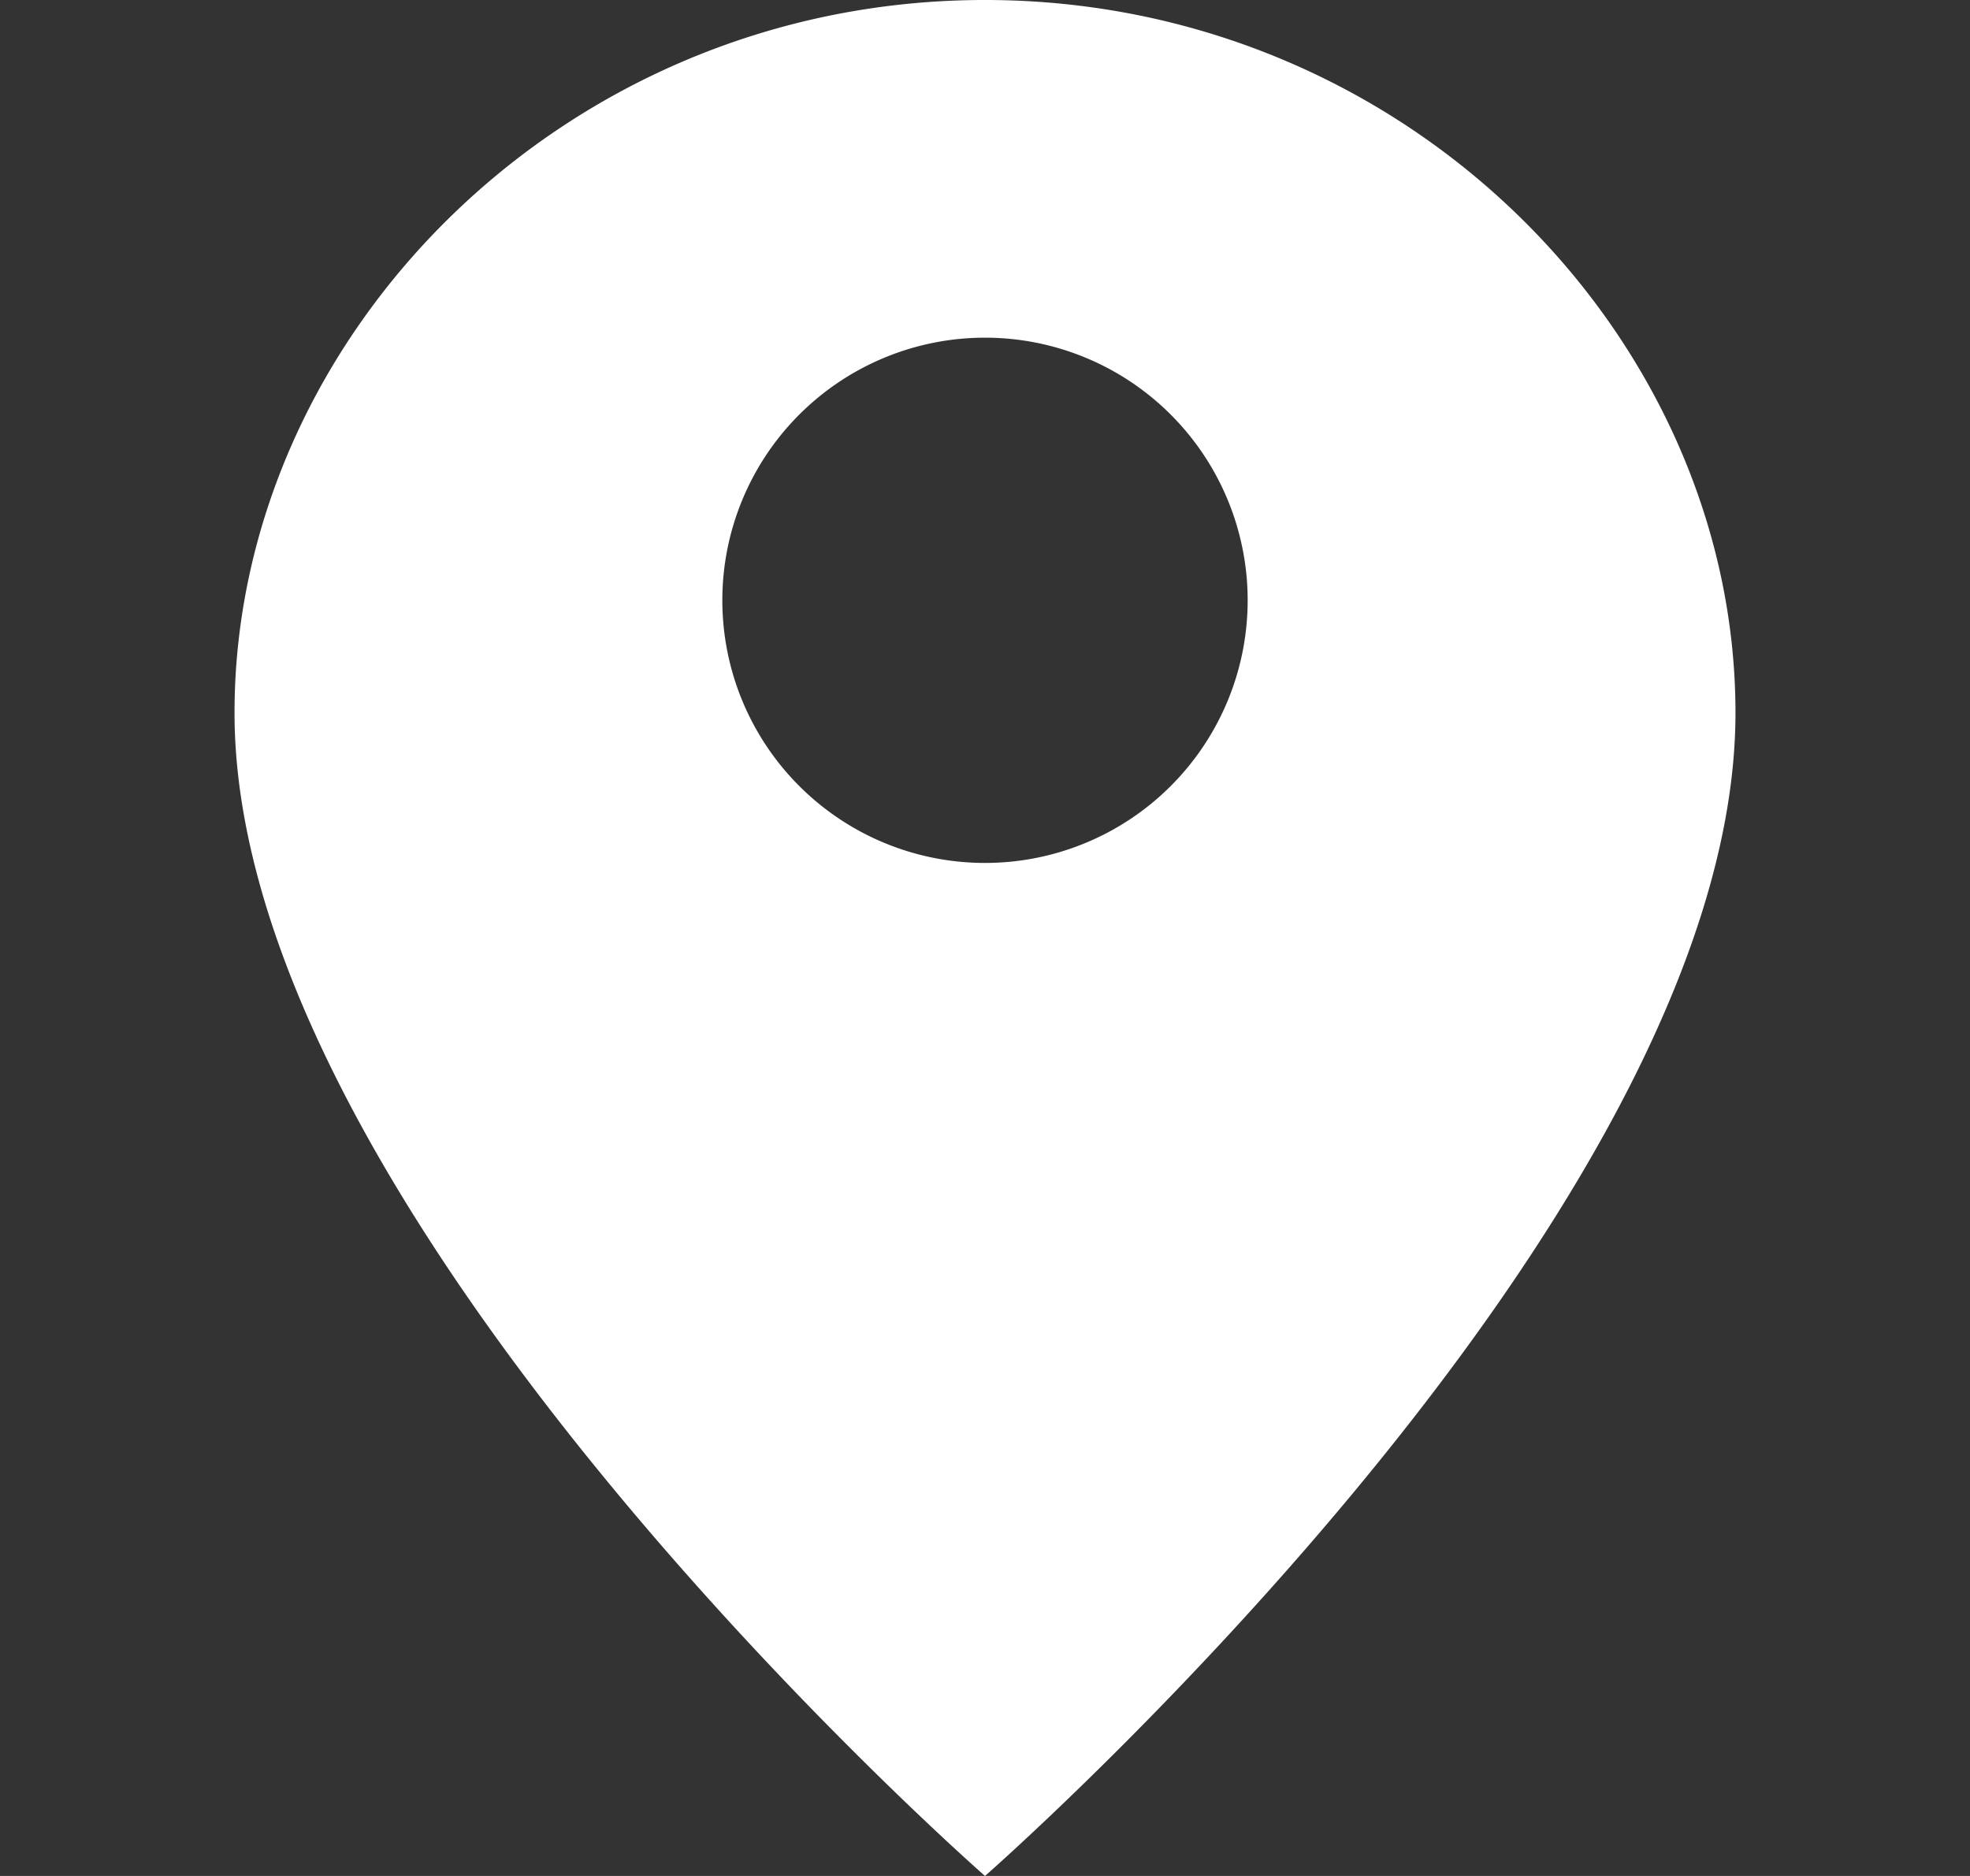 <svg width="21" height="20" viewBox="0 0 21 20" xmlns="http://www.w3.org/2000/svg">
  <rect x="0" y="0" width="21" height="20" fill="#333333" stroke="none"/>
  <path fill="#FFFFFF" d="M10.5 0C6 0 2.5 3.6 2.5 7.6 2.5 13 10.5 20 10.5 20s8-7 8-12.4C18.5 3.6 15 0 10.5 0zm0 9.2a2.8 2.8 0 1 1 0-5.6 2.8 2.8 0 0 1 0 5.6z"></path>
</svg>
